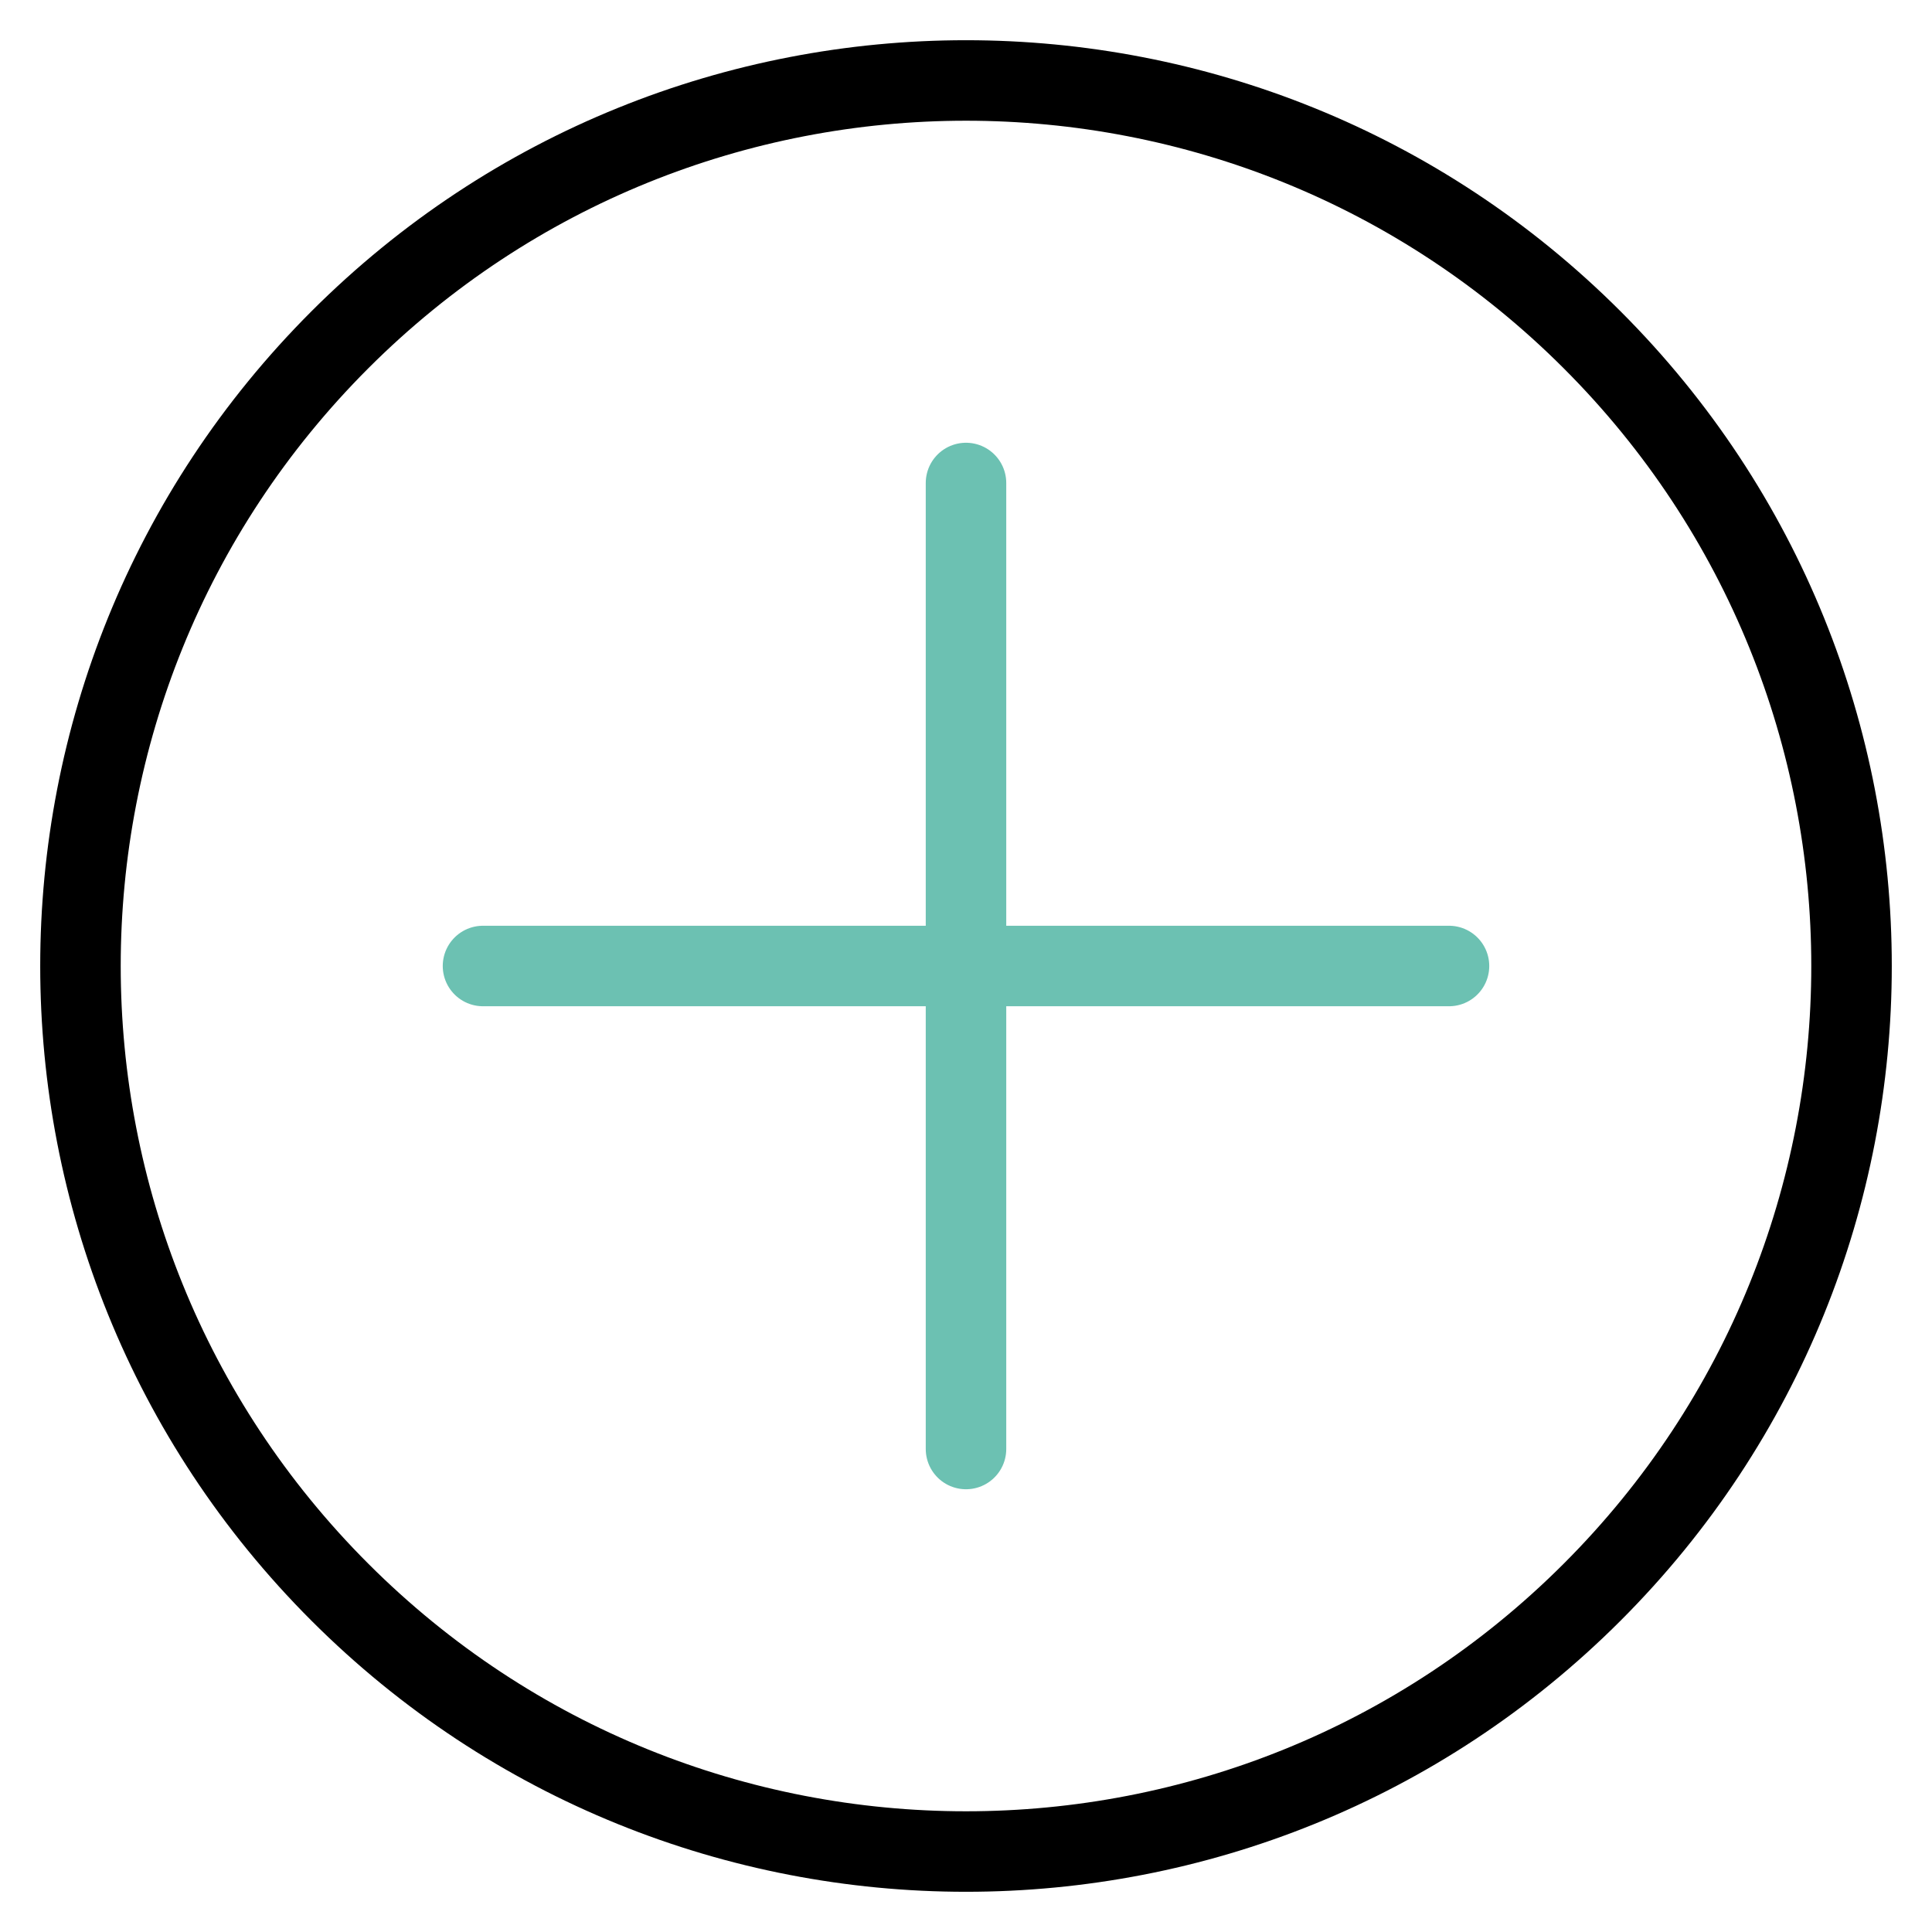 <svg width="30" height="30" xmlns="http://www.w3.org/2000/svg"><g stroke-width="1.25" fill="none" fill-rule="evenodd" stroke-linecap="round" stroke-linejoin="round"><path d="M24.723 5.277c5.37 5.37 5.37 14.076 0 19.446-5.37 5.37-14.076 5.37-19.446 0-5.37-5.37-5.37-14.076 0-19.446 5.37-5.37 14.076-5.37 19.446 0" stroke="#000"/><path d="M15 7.5v15M22.5 15h-15" stroke="#6CC1B2"/></g></svg>